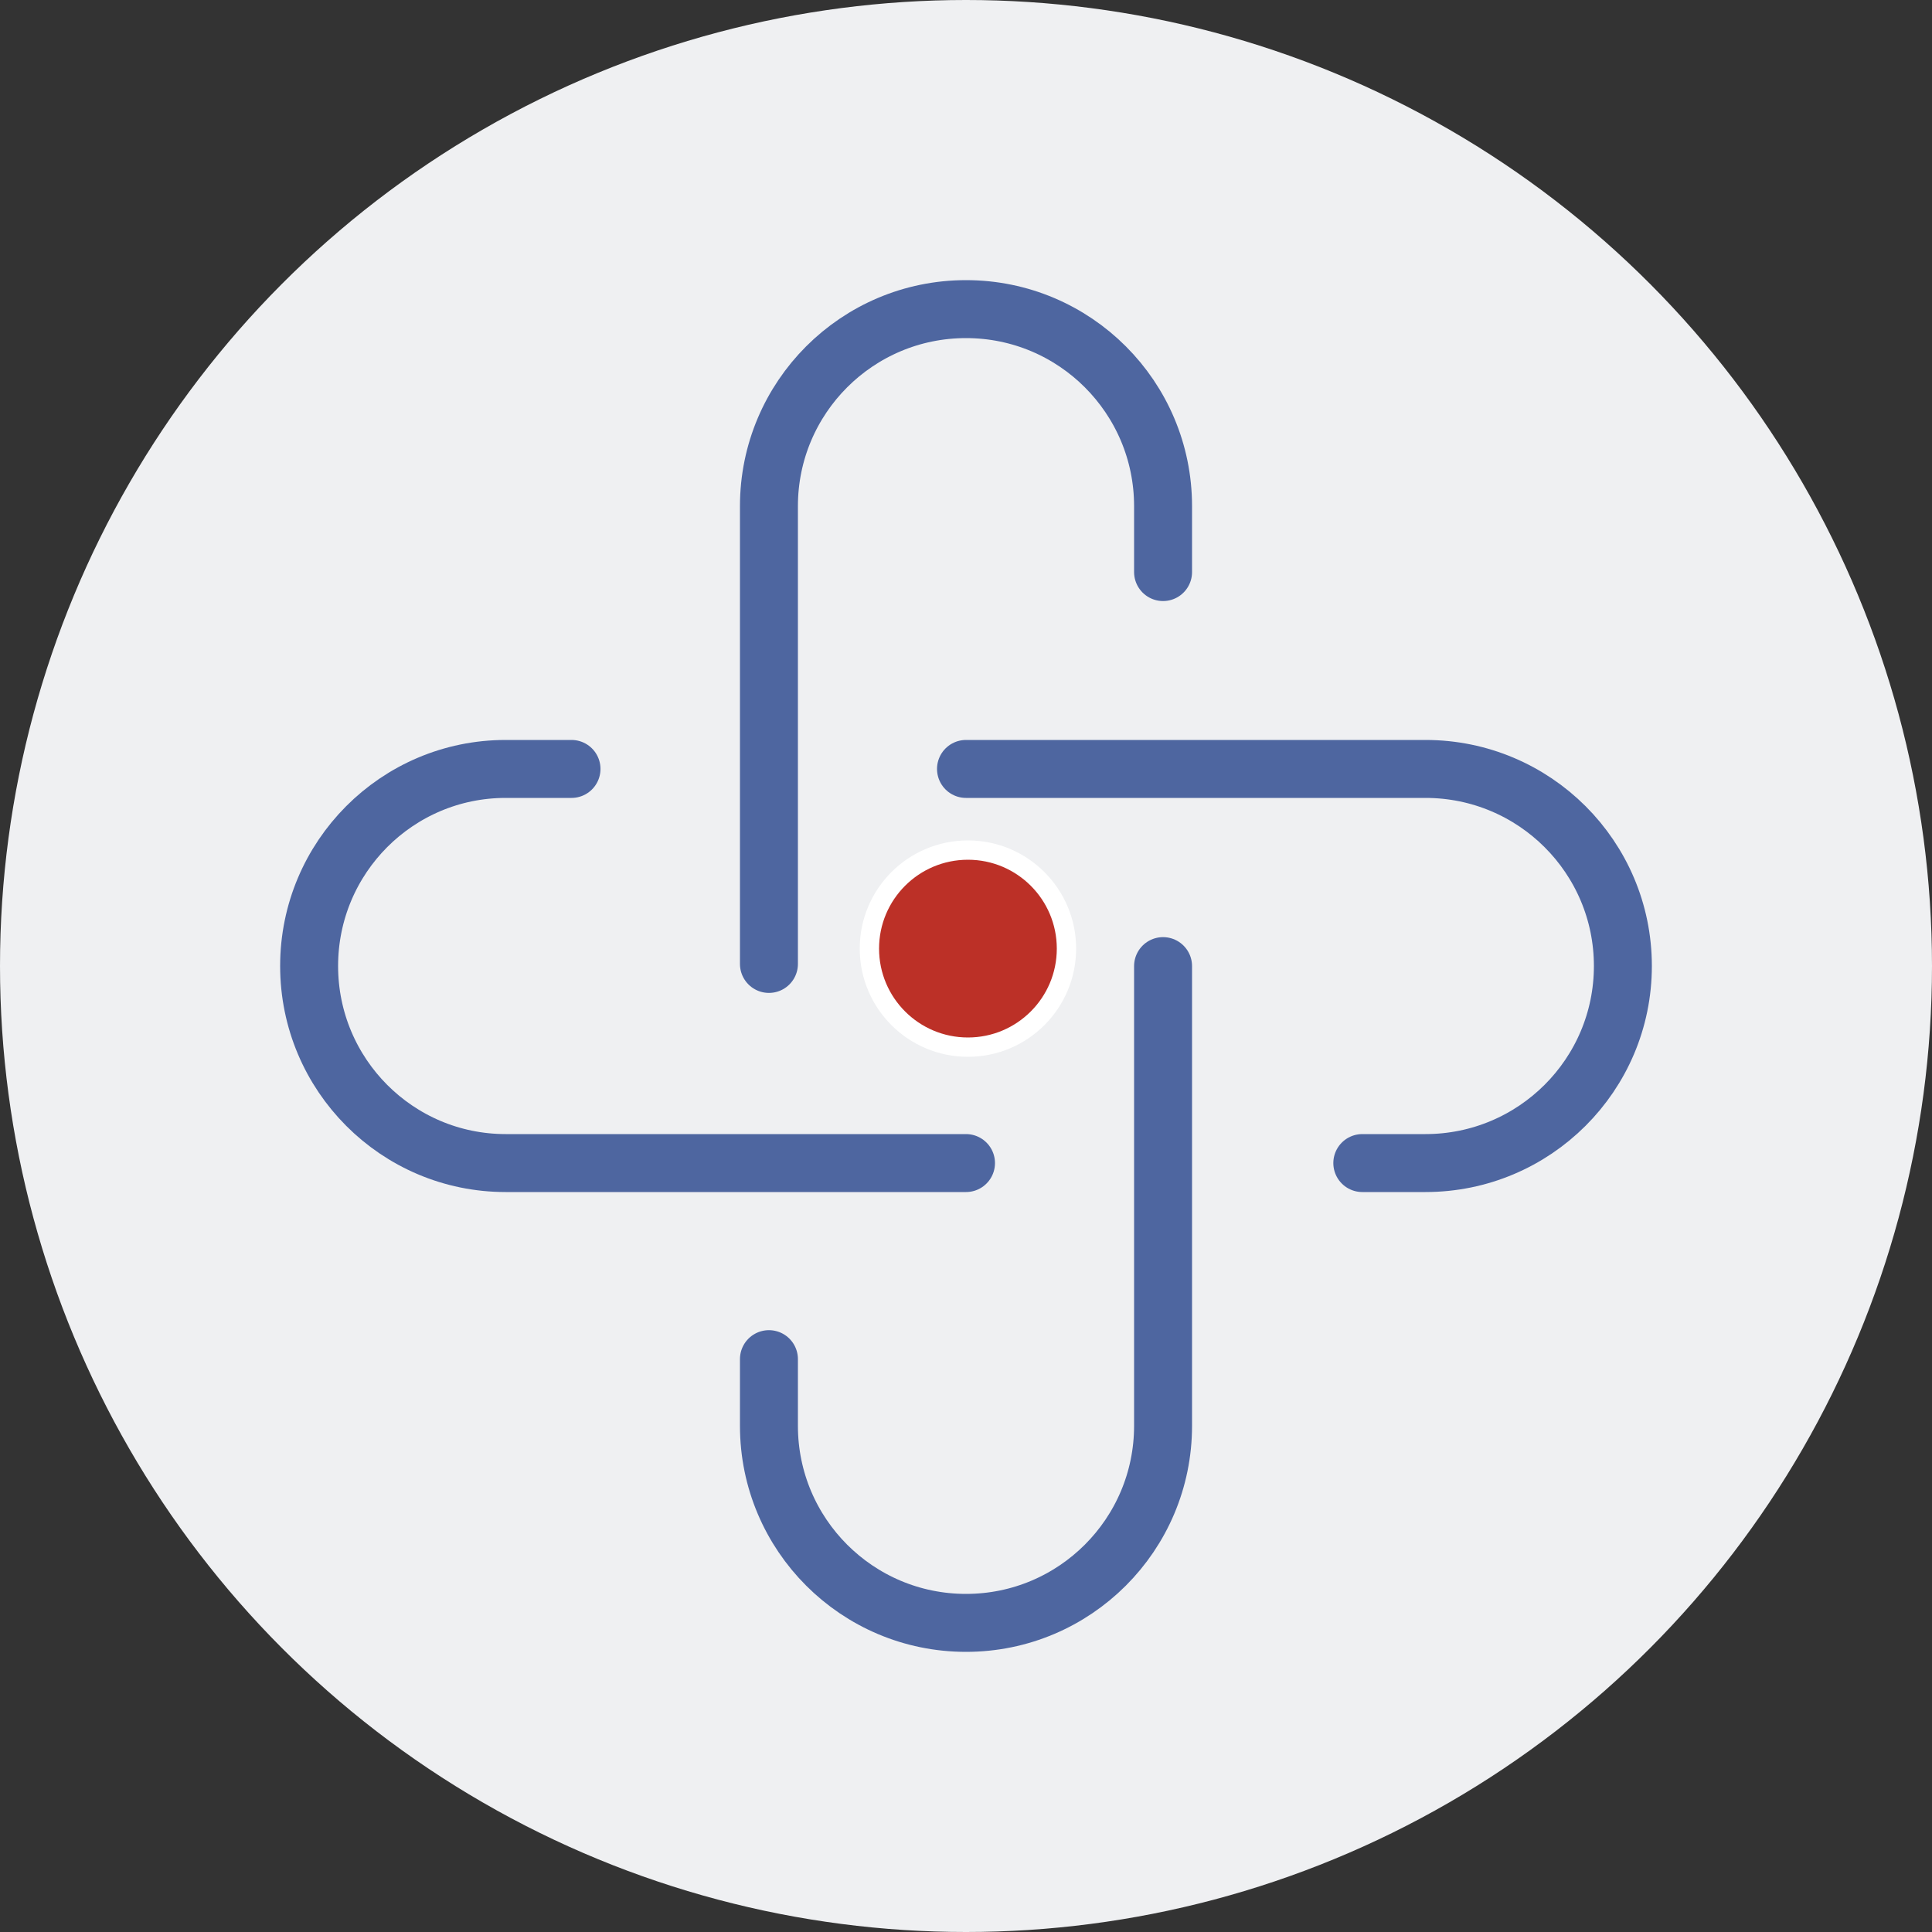 <?xml version="1.0" encoding="UTF-8"?>
<svg width="100px" height="100px" viewBox="0 0 100 100" version="1.1" xmlns="http://www.w3.org/2000/svg" xmlns:xlink="http://www.w3.org/1999/xlink">
    <rect x="0" y="0" width="100" height="100" fill="#333333" stroke="none"/>
    <title>编组 3备份 2</title>
    <g id="页面-1" stroke="none" stroke-width="1" fill="none" fill-rule="evenodd">
        <g id="桌面端-HD" transform="translate(-1816, -725)">
            <g id="编组-3备份-2" transform="translate(1816, 725)">
                <circle id="椭圆形备份" fill="#EFF0F2" cx="50" cy="50" r="50"></circle>
                <g id="API-应用_api-app" transform="translate(16, 16)">
                    <path d="M23.8,33.893 L23.8,10.2 C23.8,4.567 28.367,0 34,0 C39.633,0 44.2,4.567 44.2,10.2 L44.2,13.61" id="路径" stroke="#4E66A0" stroke-width="3" stroke-linecap="round"></path>
                    <path d="M44.2,34.006 L44.2,57.8 C44.2,63.433 39.633,68 34,68 C28.367,68 23.8,63.433 23.8,57.8 L23.8,54.349" id="路径" stroke="#4E66A0" stroke-width="3" stroke-linecap="round"></path>
                    <path d="M34,44.2 L10.173,44.2 C4.555,44.2 0,39.633 0,34 C0,28.367 4.555,23.8 10.173,23.8 L13.581,23.8" id="路径" stroke="#4E66A0" stroke-width="3" stroke-linecap="round"></path>
                    <path d="M34,23.8 L57.781,23.8 C63.425,23.8 68,28.367 68,34 C68,39.633 63.425,44.2 57.781,44.2 L54.513,44.2" id="路径" stroke="#4E66A0" stroke-width="3" stroke-linecap="round"></path>
                    <path d="M34.1,38.2 C36.917,38.2 39.2,35.917 39.2,33.1 C39.2,30.283 36.917,28 34.1,28 C31.283,28 29,30.283 29,33.1 C29,35.917 31.283,38.2 34.1,38.2 Z" id="路径" stroke="#FFFFFF" fill="#BC3027" fill-rule="nonzero"></path>
                </g>
            </g>
        </g>
    </g>
</svg>